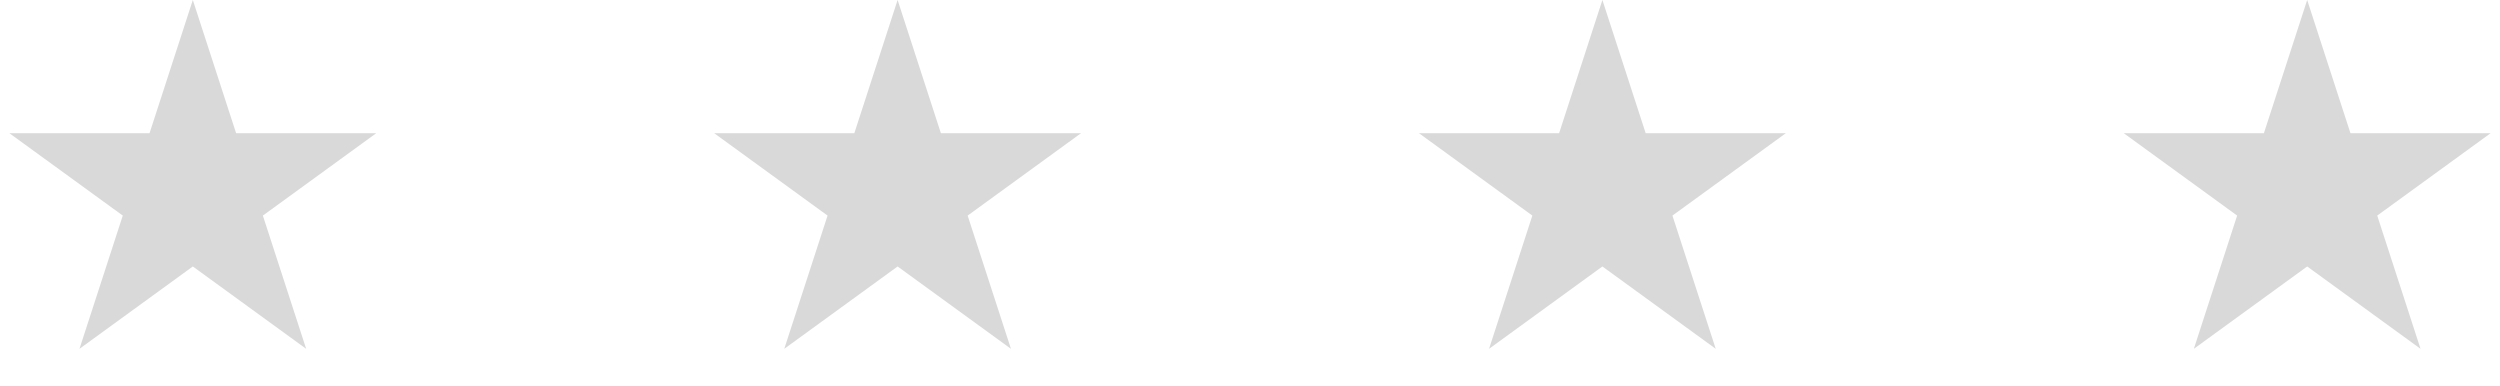 <svg width="188" height="29" viewBox="0 0 188 29" fill="none" xmlns="http://www.w3.org/2000/svg">
<path d="M14.5 0L17.756 10.019L28.29 10.019L19.767 16.212L23.023 26.231L14.5 20.038L5.977 26.231L9.233 16.212L0.71 10.019L11.245 10.019L14.5 0Z" fill="#D9D9D9"/>
<path d="M67.5 0L70.755 10.019L81.29 10.019L72.767 16.212L76.023 26.231L67.5 20.038L58.977 26.231L62.233 16.212L53.71 10.019L64.245 10.019L67.5 0Z" fill="#D9D9D9"/>
<path d="M120.5 0L123.755 10.019L134.29 10.019L125.767 16.212L129.023 26.231L120.5 20.038L111.977 26.231L115.233 16.212L106.71 10.019L117.245 10.019L120.5 0Z" fill="#D9D9D9"/>
<path d="M173.5 0L176.755 10.019L187.29 10.019L178.767 16.212L182.023 26.231L173.5 20.038L164.977 26.231L168.233 16.212L159.71 10.019L170.245 10.019L173.5 0Z" fill="#D9D9D9"/>
</svg>
